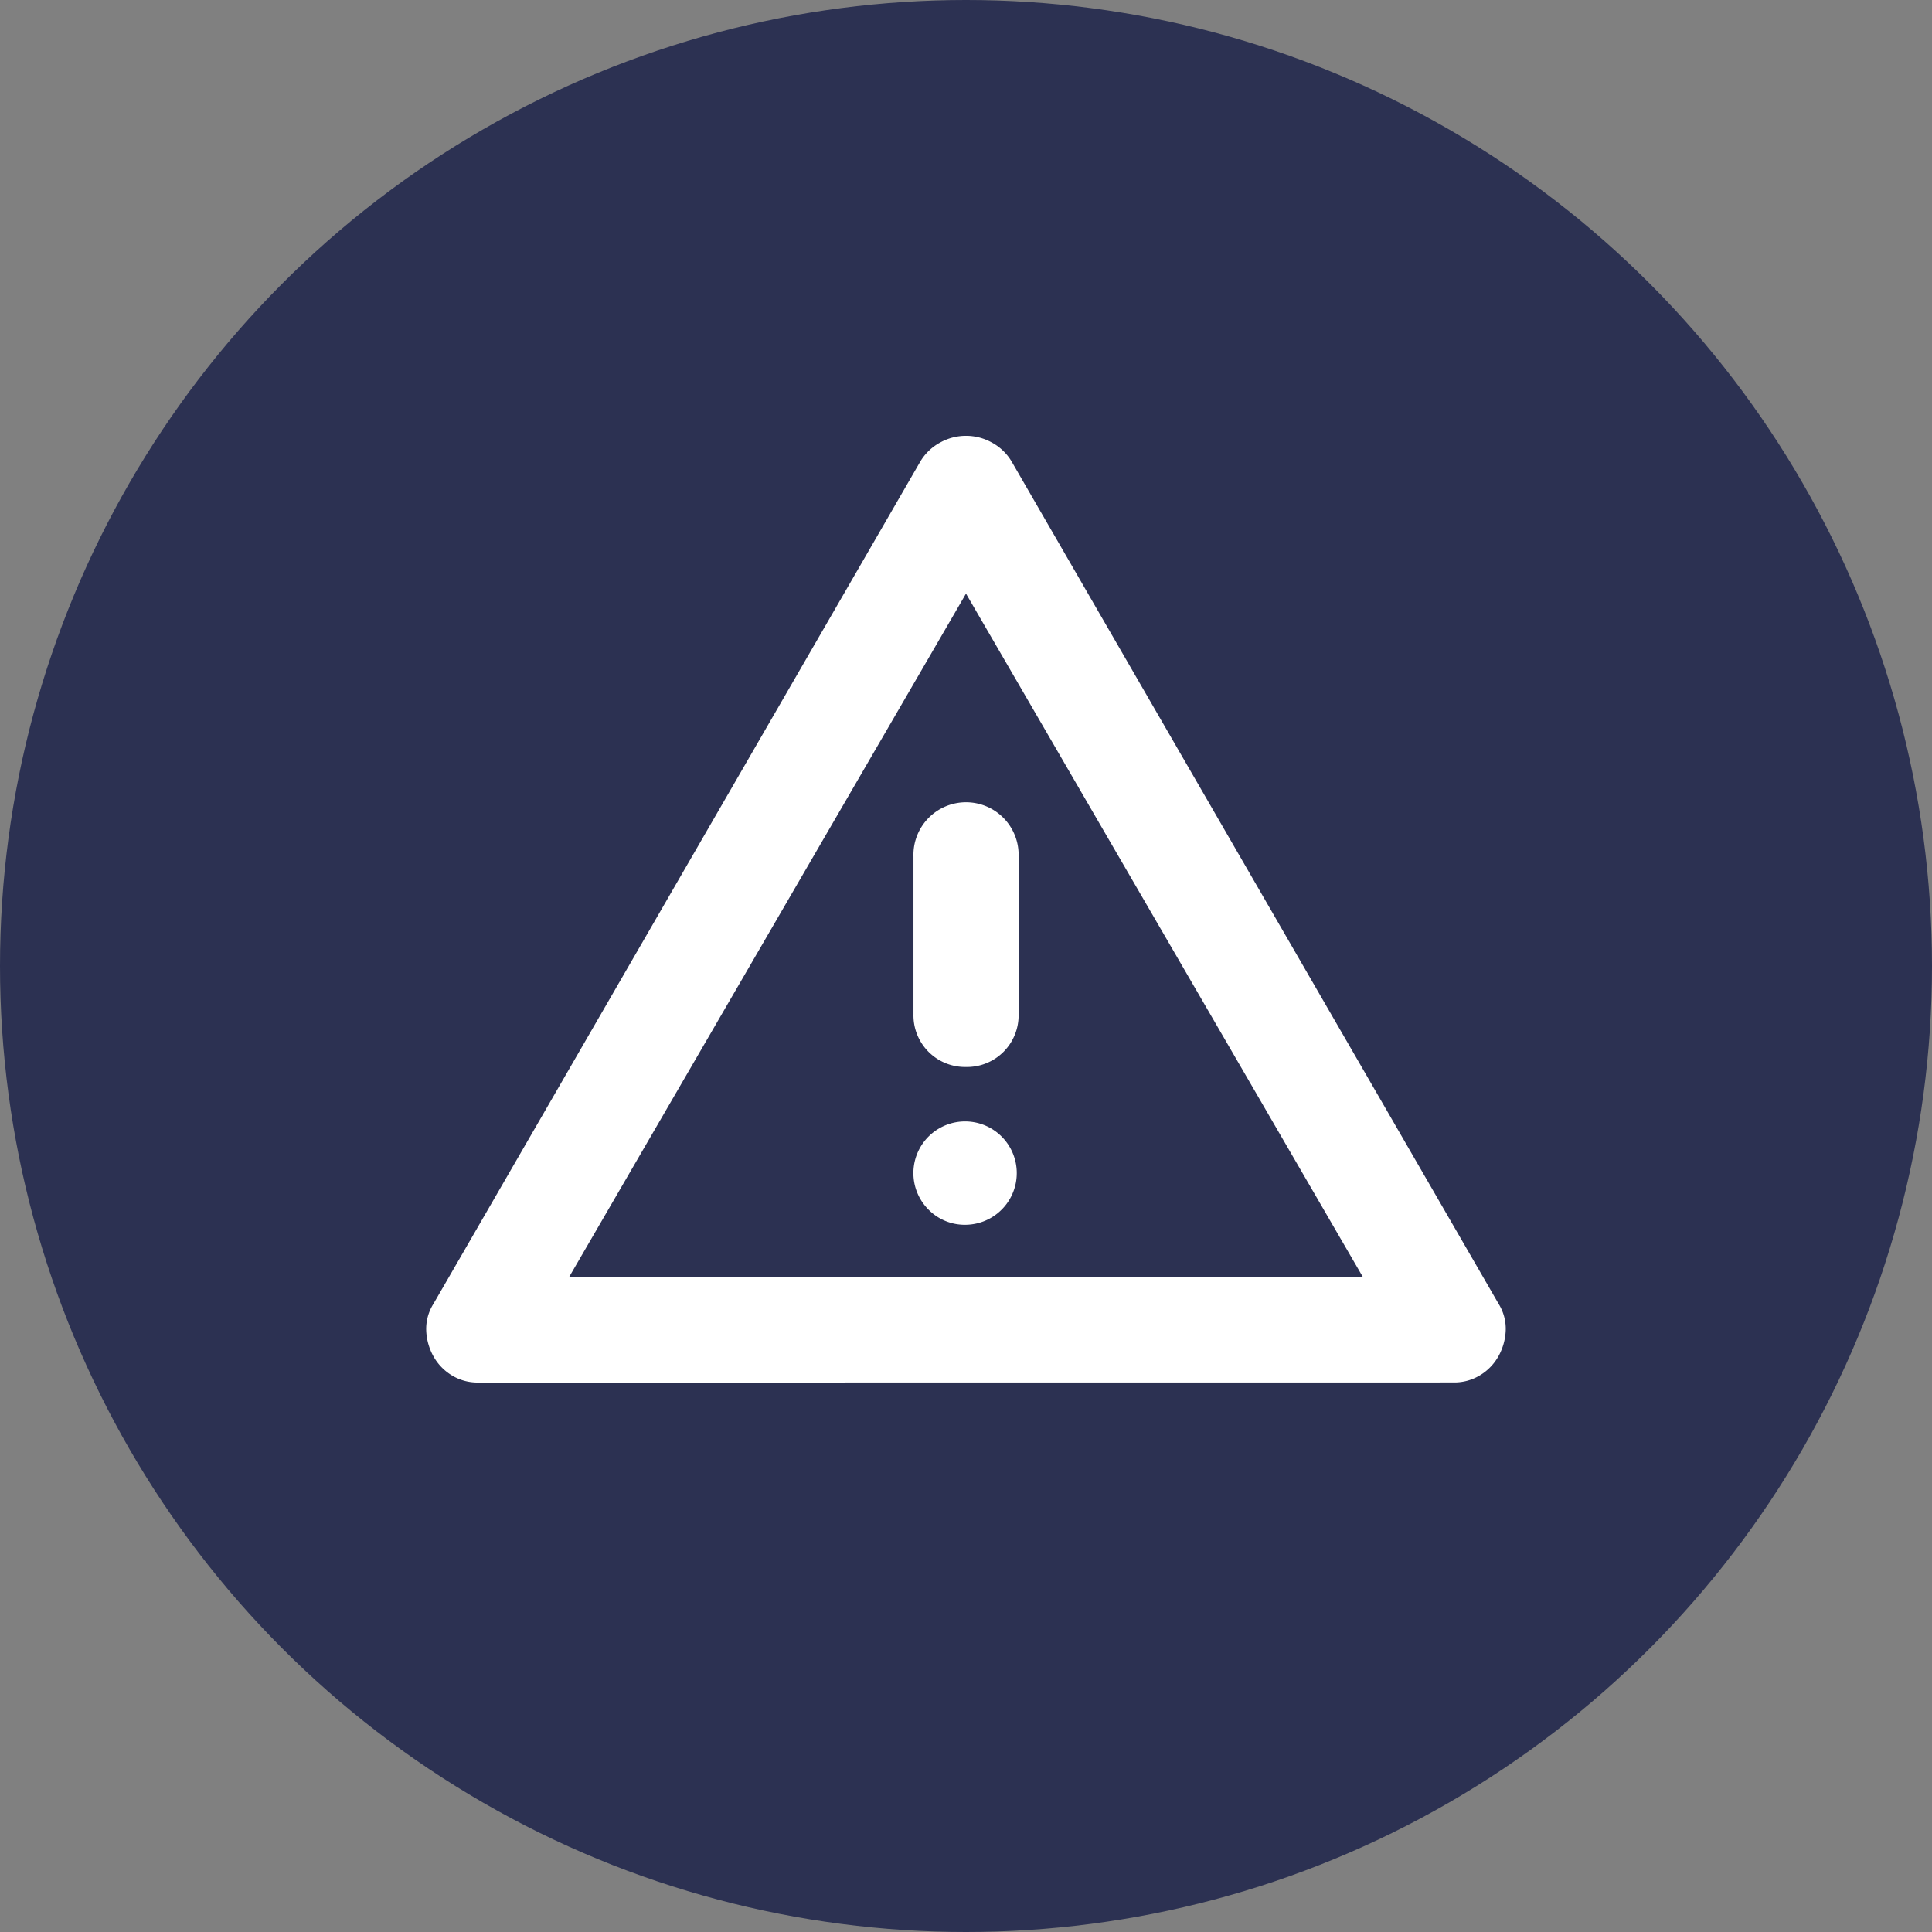 <svg xmlns="http://www.w3.org/2000/svg" xmlns:xlink="http://www.w3.org/1999/xlink" width="68" height="68" viewBox="0 0 68 68"><rect x="0" y="0" width="68" height="68" fill="#808080" stroke="none"/><defs><clipPath id="a"><rect width="38" height="33.322" transform="translate(0 0)" fill="none"/></clipPath></defs><g transform="translate(-291 -4288)"><circle cx="34" cy="34" r="34" transform="translate(291 4288)" fill="#2c3152"/><g transform="translate(306 4303.339)"><g clip-path="url(#a)"><path d="M1.83,33.322A1.738,1.738,0,0,1,.9,33.068,1.82,1.82,0,0,1,.256,32.4a2.033,2.033,0,0,1-.254-.9,1.655,1.655,0,0,1,.254-.948L17.38.926A1.81,1.81,0,0,1,18.1.232a1.869,1.869,0,0,1,1.8,0,1.81,1.81,0,0,1,.718.694l17.124,29.62a1.655,1.655,0,0,1,.254.948,2.033,2.033,0,0,1-.254.9,1.82,1.82,0,0,1-.648.671,1.738,1.738,0,0,1-.926.254Zm3.193-3.7H32.977L19,5.554ZM19,27.769a1.819,1.819,0,1,0-1.319-.533A1.791,1.791,0,0,0,19,27.769m0-5.554a1.817,1.817,0,0,0,1.851-1.851V14.81a1.851,1.851,0,1,0-3.7,0v5.554A1.817,1.817,0,0,0,19,22.215" fill="#fff"/></g></g></g></svg>